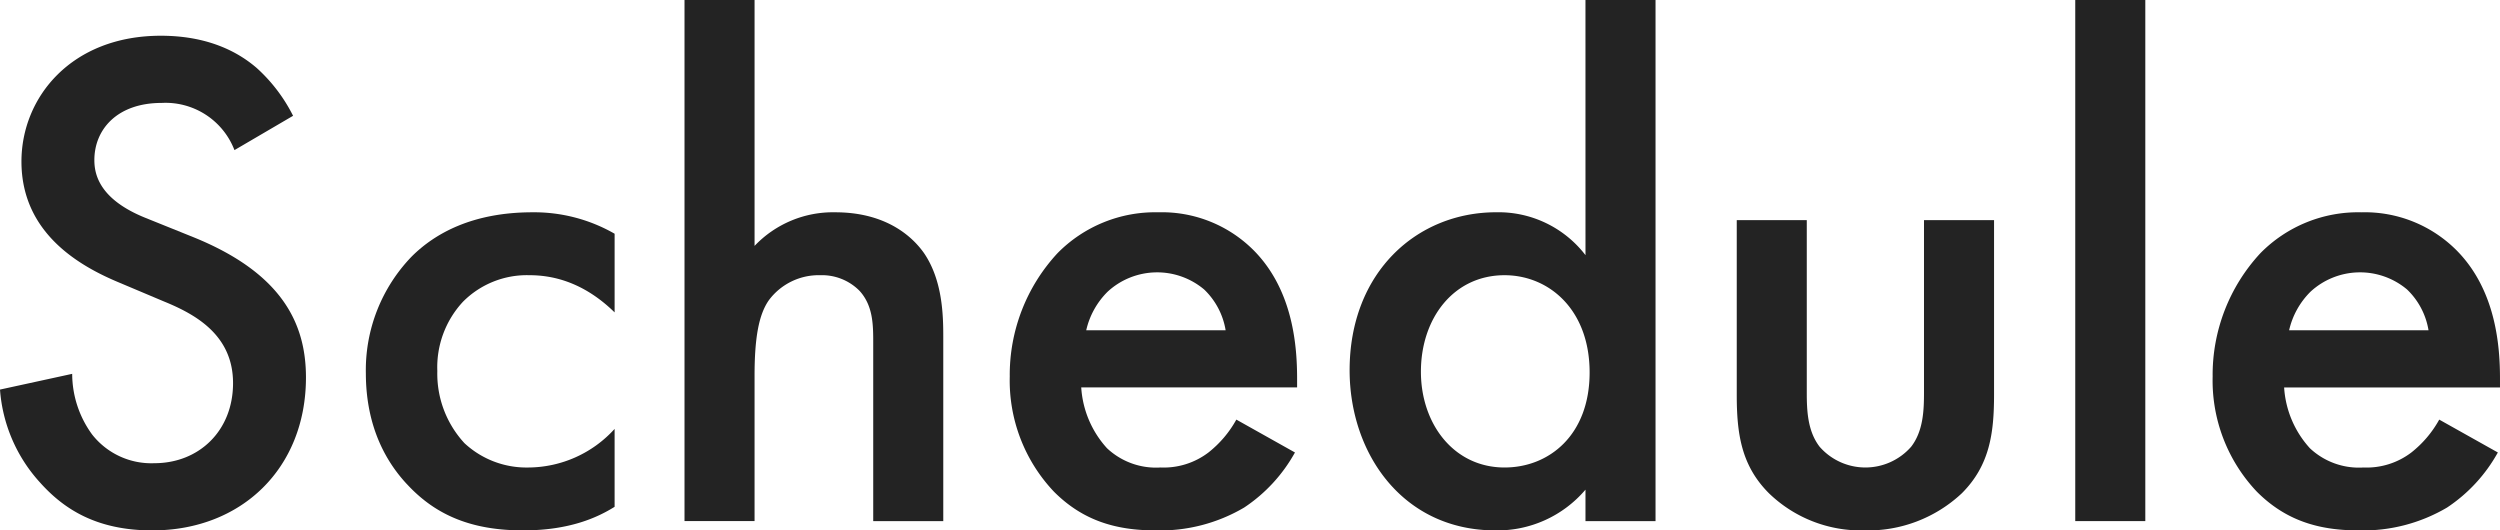 <svg xmlns="http://www.w3.org/2000/svg" width="348.084" height="73.849" viewBox="0 0 348.084 73.849">
  <g id="グループ_1910" data-name="グループ 1910" transform="translate(0)">
    <path id="パス_3549" data-name="パス 3549" d="M32.645,18.424a10.279,10.279,0,0,0-10.152-6.569c-6.171,0-9.355,3.682-9.355,7.962,0,1.991.7,5.474,7.166,8.062l6.668,2.687C39.213,35.543,42.6,42.51,42.6,50.074c0,12.64-8.957,21.3-21.4,21.3-7.664,0-12.242-2.886-15.626-6.668A21.491,21.491,0,0,1,0,51.766l10.052-2.19a14.336,14.336,0,0,0,2.787,8.46A10.474,10.474,0,0,0,21.5,62.017c6.171,0,10.948-4.479,10.948-11.147s-5.175-9.555-9.555-11.346l-6.37-2.687c-5.474-2.289-13.536-6.867-13.536-16.82C2.986,11.059,9.953,2.5,22.393,2.5c7.166,0,11.246,2.687,13.337,4.479a22.612,22.612,0,0,1,5.076,6.668Z" transform="translate(0 2.476)" fill="#232323"/>
    <path id="パス_3550" data-name="パス 3550" d="M60.225,28.784c-4.479-4.379-8.858-5.175-11.844-5.175a12.543,12.543,0,0,0-9.256,3.682,13.393,13.393,0,0,0-3.583,9.654A14.253,14.253,0,0,0,39.325,47a12.672,12.672,0,0,0,8.858,3.384,16.327,16.327,0,0,0,12.043-5.374V55.855c-2.389,1.493-6.27,3.284-12.739,3.284-6.967,0-11.943-1.991-15.924-6.171-2.986-3.085-5.972-8.062-5.972-15.725a22.754,22.754,0,0,1,6.37-16.223c3.284-3.284,8.559-6.171,16.82-6.171a22.494,22.494,0,0,1,11.446,2.986V28.784Z" transform="translate(25.348 14.709)" fill="#232323"/>
    <path id="パス_3551" data-name="パス 3551" d="M47.88,0h9.754V34.237A15.062,15.062,0,0,1,68.88,29.559c7.664,0,11.147,3.981,12.341,5.673,2.588,3.782,2.687,8.659,2.687,11.645V72.555H74.155V47.773c0-2.488,0-5.175-1.891-7.265a7.352,7.352,0,0,0-5.474-2.19A8.653,8.653,0,0,0,59.624,41.8c-1.393,1.991-1.991,5.175-1.991,10.55v20.2H47.88Z" transform="translate(47.427)" fill="#232323"/>
    <path id="パス_3552" data-name="パス 3552" d="M110.341,48.291a21.969,21.969,0,0,1-7.066,7.664,23.051,23.051,0,0,1-12.341,3.185c-5.573,0-10.152-1.393-14.133-5.374A22.49,22.49,0,0,1,70.63,37.741,24.91,24.91,0,0,1,77.3,20.523,19.088,19.088,0,0,1,91.332,14.85a18.04,18.04,0,0,1,13.436,5.474c5.374,5.573,5.872,13.337,5.872,17.716v1.194H80.583a13.849,13.849,0,0,0,3.583,8.46,9.964,9.964,0,0,0,7.464,2.687,10.27,10.27,0,0,0,6.668-2.09,15.134,15.134,0,0,0,3.882-4.578Zm-9.654-17.019A10.134,10.134,0,0,0,97.7,25.6a10.17,10.17,0,0,0-13.436.3,10.981,10.981,0,0,0-2.986,5.374Z" transform="translate(69.961 14.709)" fill="#232323"/>
    <path id="パス_3553" data-name="パス 3553" d="M127.244,0H137V72.555h-9.754V68.176a16.091,16.091,0,0,1-12.54,5.673c-12.938,0-20.3-10.749-20.3-22.294,0-13.635,9.355-22,20.4-22a15.276,15.276,0,0,1,12.441,5.972ZM104.333,51.754c0,7.265,4.578,13.337,11.645,13.337,6.171,0,11.844-4.479,11.844-13.237s-5.673-13.536-11.844-13.536C108.911,38.318,104.333,44.289,104.333,51.754Z" transform="translate(93.506)" fill="#232323"/>
    <path id="パス_3554" data-name="パス 3554" d="M131.234,15.4V39.386c0,2.488.1,5.374,1.791,7.564a8.472,8.472,0,0,0,12.739,0c1.692-2.19,1.791-5.076,1.791-7.564V15.4h9.754V39.684c0,5.374-.6,9.853-4.479,13.735A19.109,19.109,0,0,1,139.2,58.595a18.408,18.408,0,0,1-13.237-5.175c-3.882-3.882-4.479-8.36-4.479-13.735V15.4h9.754Z" transform="translate(120.33 15.254)" fill="#232323"/>
    <path id="パス_3555" data-name="パス 3555" d="M154.914,0V72.555H145.16V0Z" transform="translate(143.785)" fill="#232323"/>
    <path id="パス_3556" data-name="パス 3556" d="M194.481,48.291a21.97,21.97,0,0,1-7.066,7.664,23.051,23.051,0,0,1-12.341,3.185c-5.573,0-10.152-1.393-14.133-5.374a22.49,22.49,0,0,1-6.171-16.024,24.909,24.909,0,0,1,6.668-17.218,19.088,19.088,0,0,1,14.033-5.673,18.04,18.04,0,0,1,13.436,5.474c5.374,5.573,5.872,13.337,5.872,17.716v1.194H164.723a13.849,13.849,0,0,0,3.583,8.46,9.964,9.964,0,0,0,7.464,2.687,10.27,10.27,0,0,0,6.668-2.09,15.132,15.132,0,0,0,3.882-4.578Zm-9.654-17.019a10.134,10.134,0,0,0-2.986-5.673,10.17,10.17,0,0,0-13.436.3,10.981,10.981,0,0,0-2.986,5.374Z" transform="translate(153.304 14.709)" fill="#232323"/>
  </g>
</svg>
